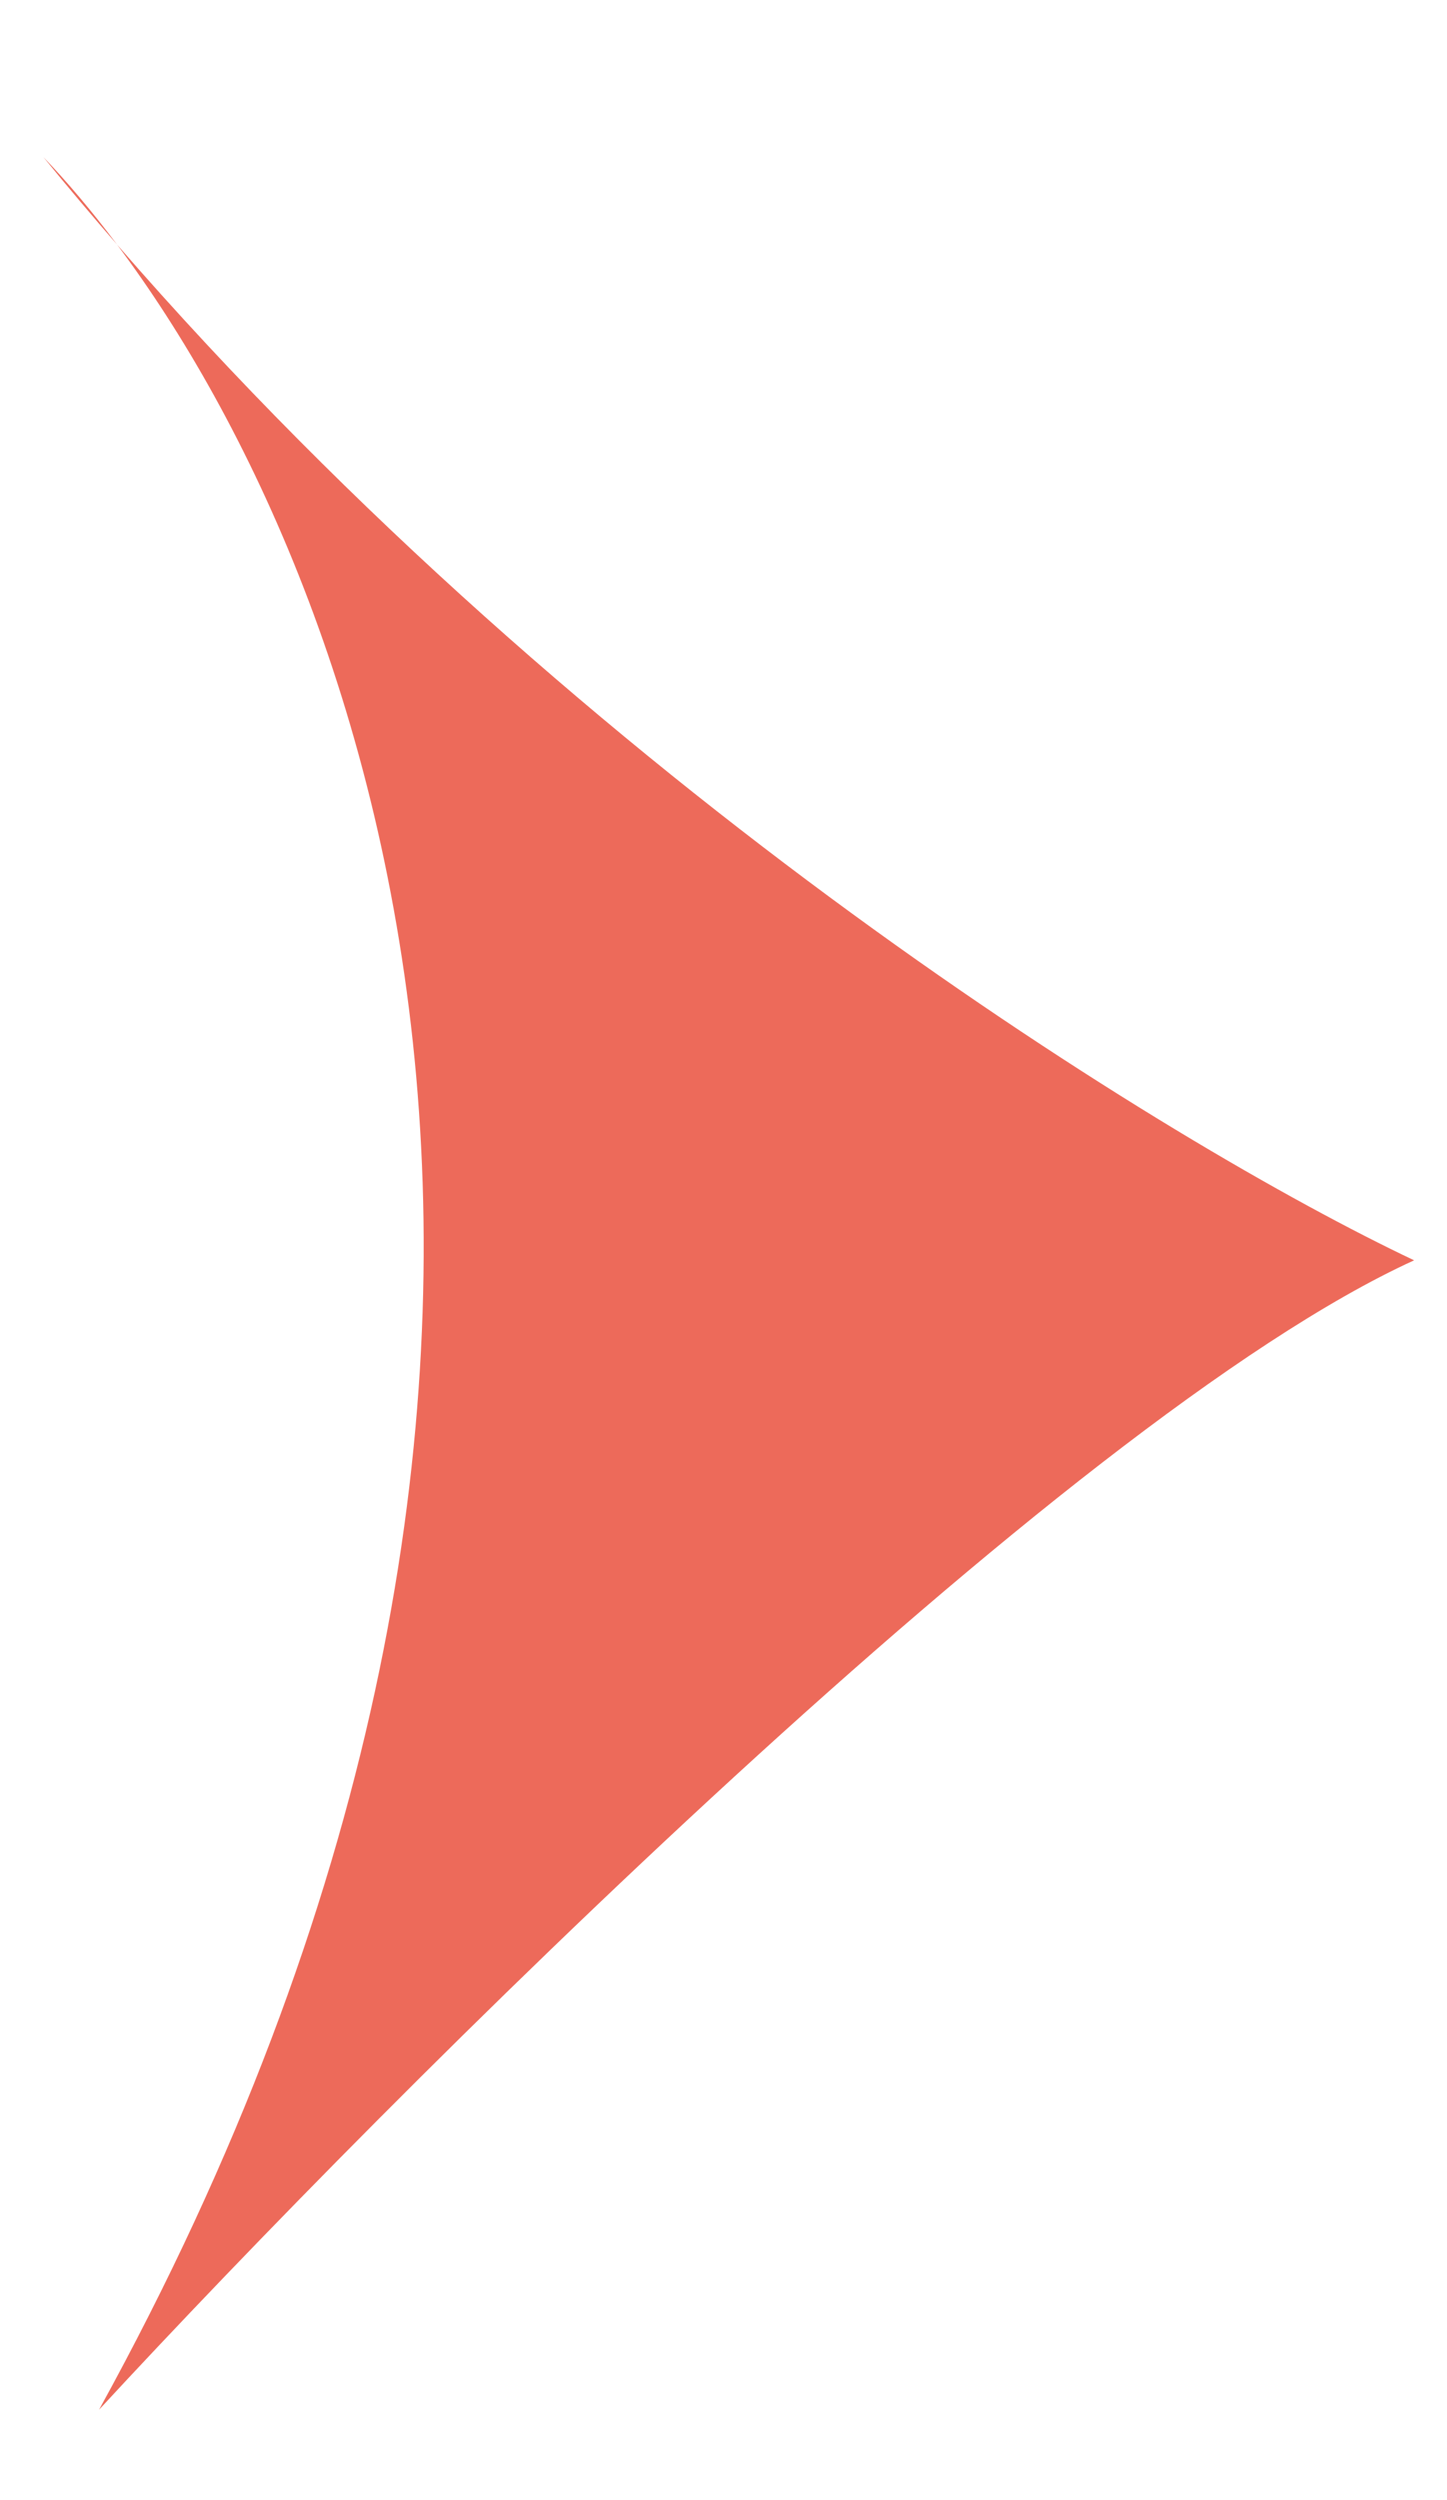 <?xml version="1.0" encoding="UTF-8"?> <svg xmlns="http://www.w3.org/2000/svg" width="11" height="19" viewBox="0 0 11 19" fill="none"> <path d="M0.89 1.859C4.473 5.986 8.903 8.704 10.75 9.578C8.084 10.795 2.975 15.908 0.753 18.313C5.011 10.581 2.879 4.513 0.89 1.859C0.701 1.641 0.514 1.42 0.33 1.194C0.512 1.384 0.7 1.606 0.89 1.859Z" fill="#ED6A5A"></path> </svg> 